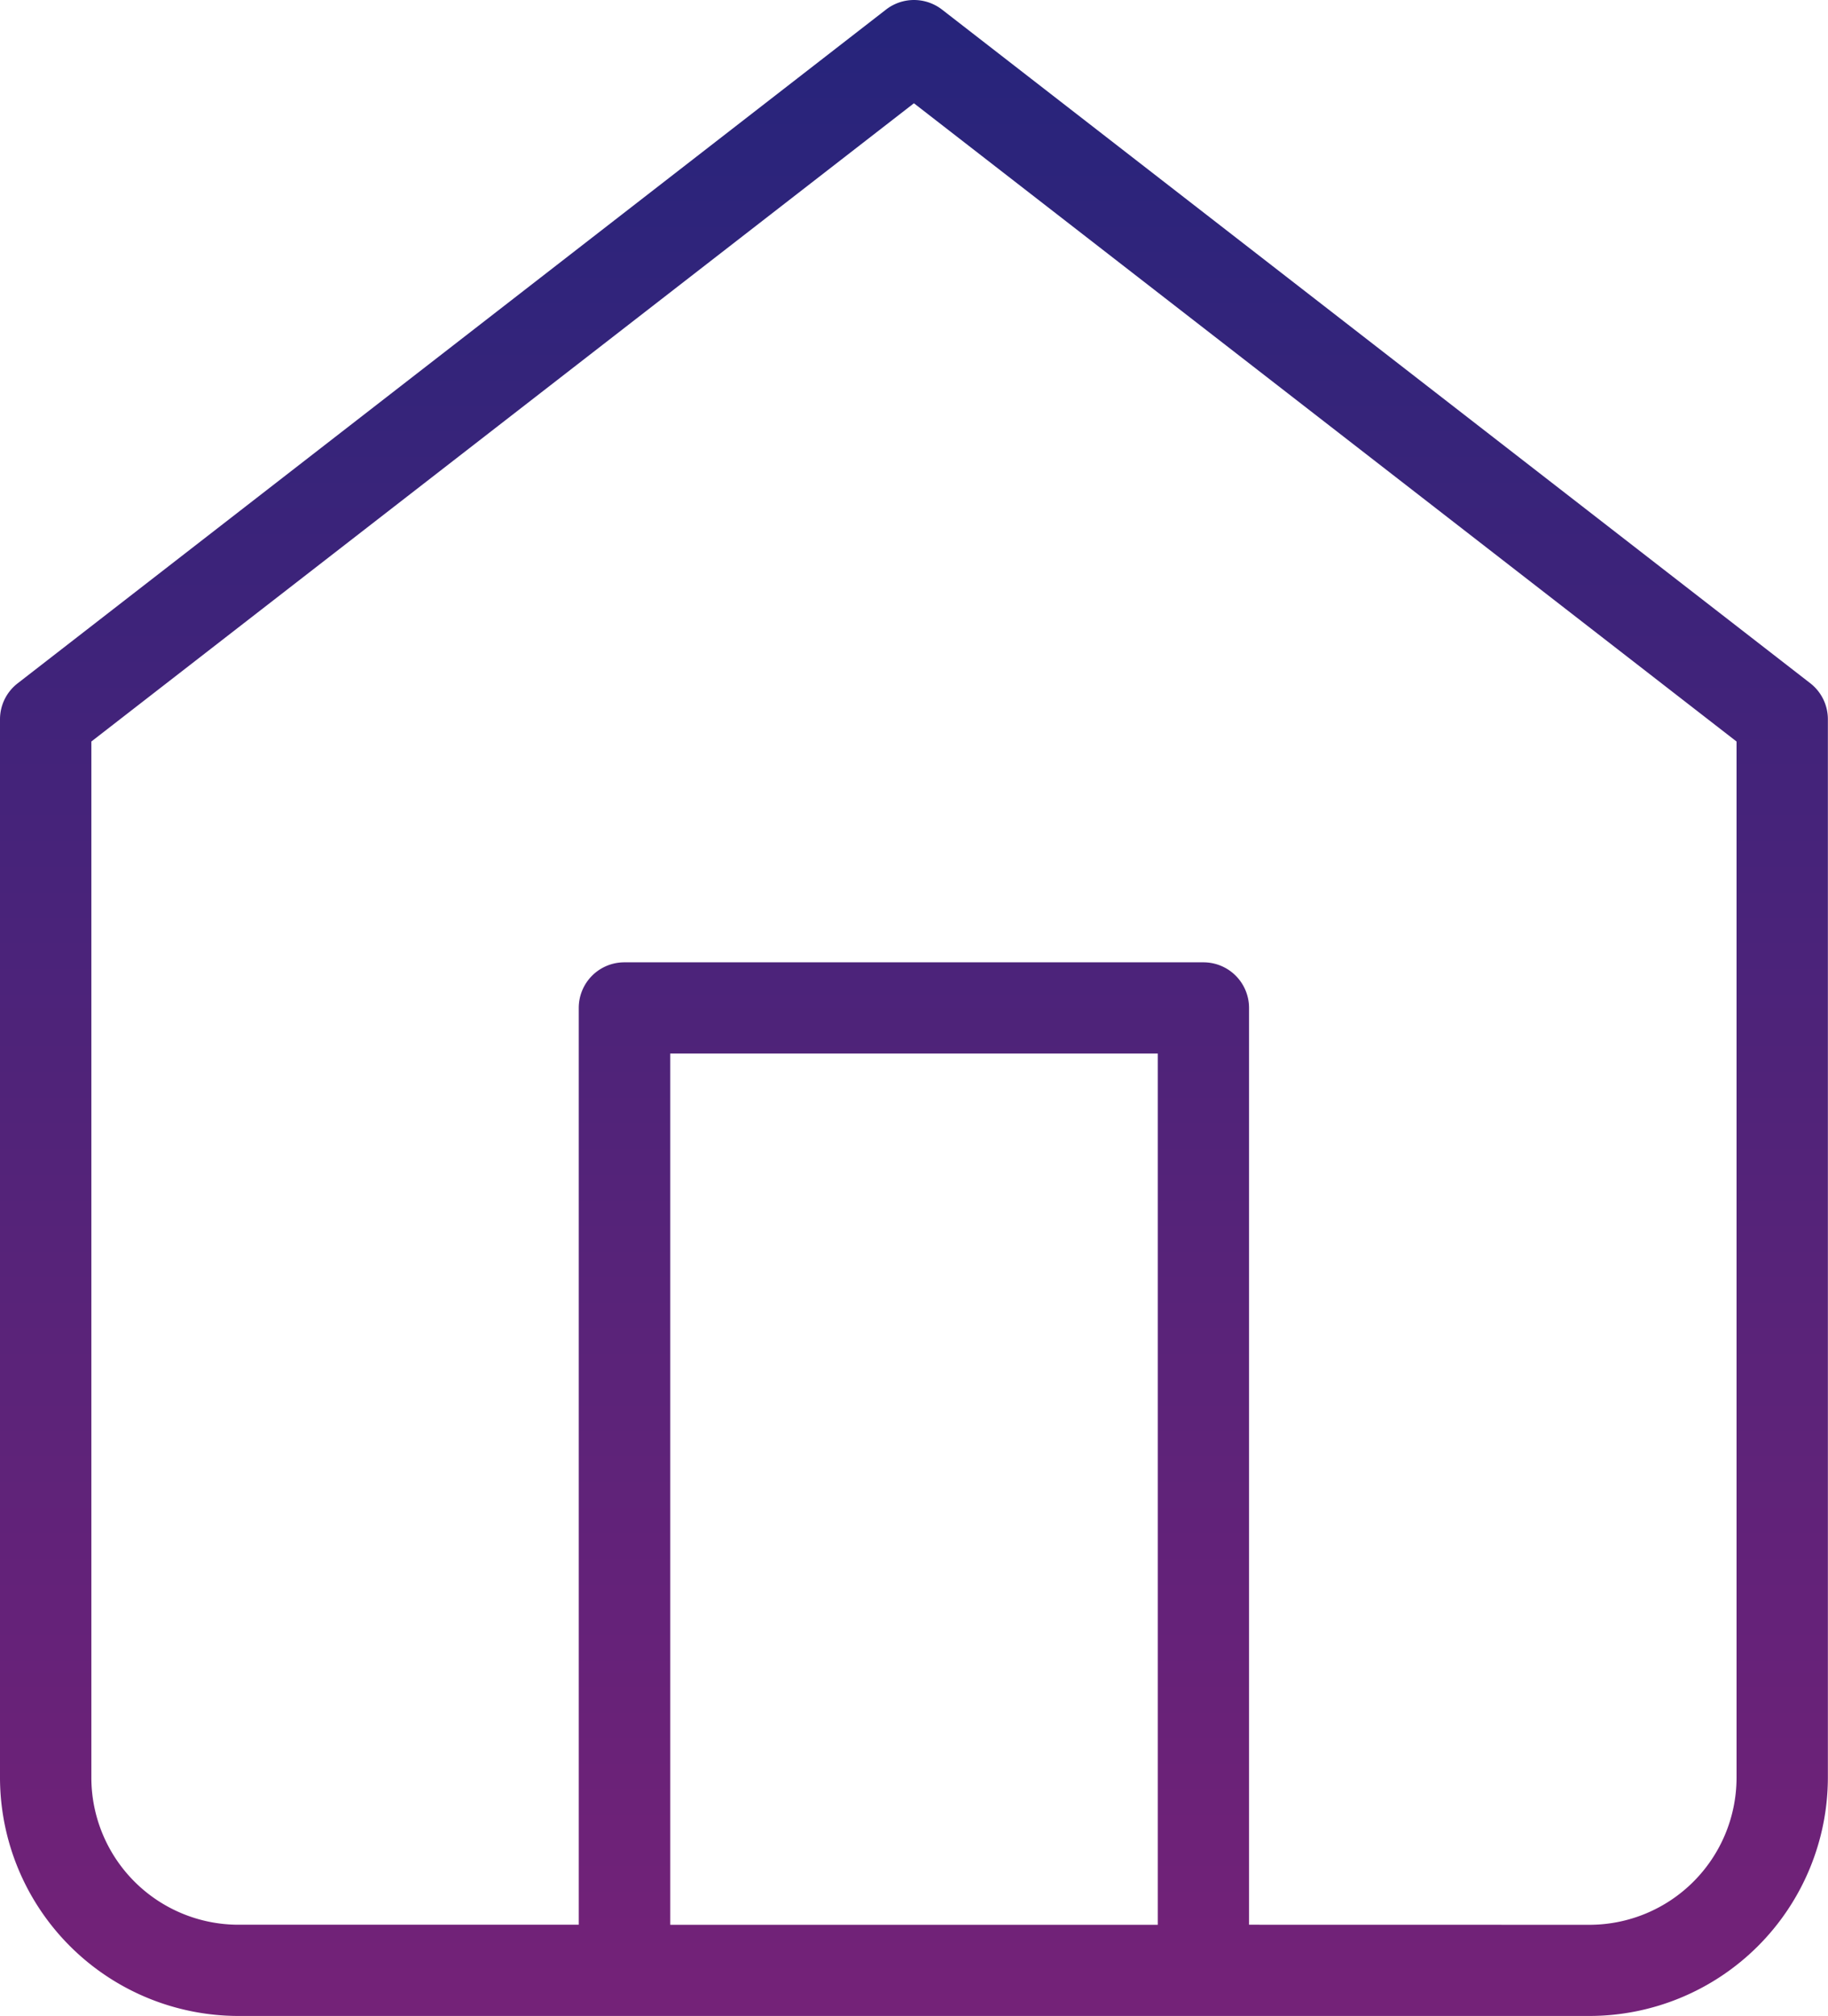 <svg xmlns="http://www.w3.org/2000/svg" xmlns:xlink="http://www.w3.org/1999/xlink" width="104.32" height="115" viewBox="0 0 104.32 115"><defs><linearGradient id="a" x1="0.5" x2="0.5" y2="1" gradientUnits="objectBoundingBox"><stop offset="0" stop-color="#26247b"/><stop offset="1" stop-color="#742278"/></linearGradient></defs><path d="M-9019.323,6705h-55.06a13.616,13.616,0,0,1-13.619-13.58v-60.39a2.594,2.594,0,0,1,1.009-2.051l49.552-38.431a2.606,2.606,0,0,1,1.6-.548,2.623,2.623,0,0,1,1.6.548l49.552,38.431a2.6,2.6,0,0,1,1,2.051v60.39A13.616,13.616,0,0,1-8997.3,6705Zm22.022-5.2a8.4,8.4,0,0,0,8.4-8.379V6632.3l-46.945-36.409-46.943,36.409v59.117a8.4,8.4,0,0,0,8.4,8.379h19.415v-52.3a2.6,2.6,0,0,1,2.608-2.6h33.036a2.6,2.6,0,0,1,2.608,2.6v52.3Zm-24.629,0v-49.7h-27.823v49.7Z" transform="translate(9088.002 -6590)" fill="url(#a)"/></svg>